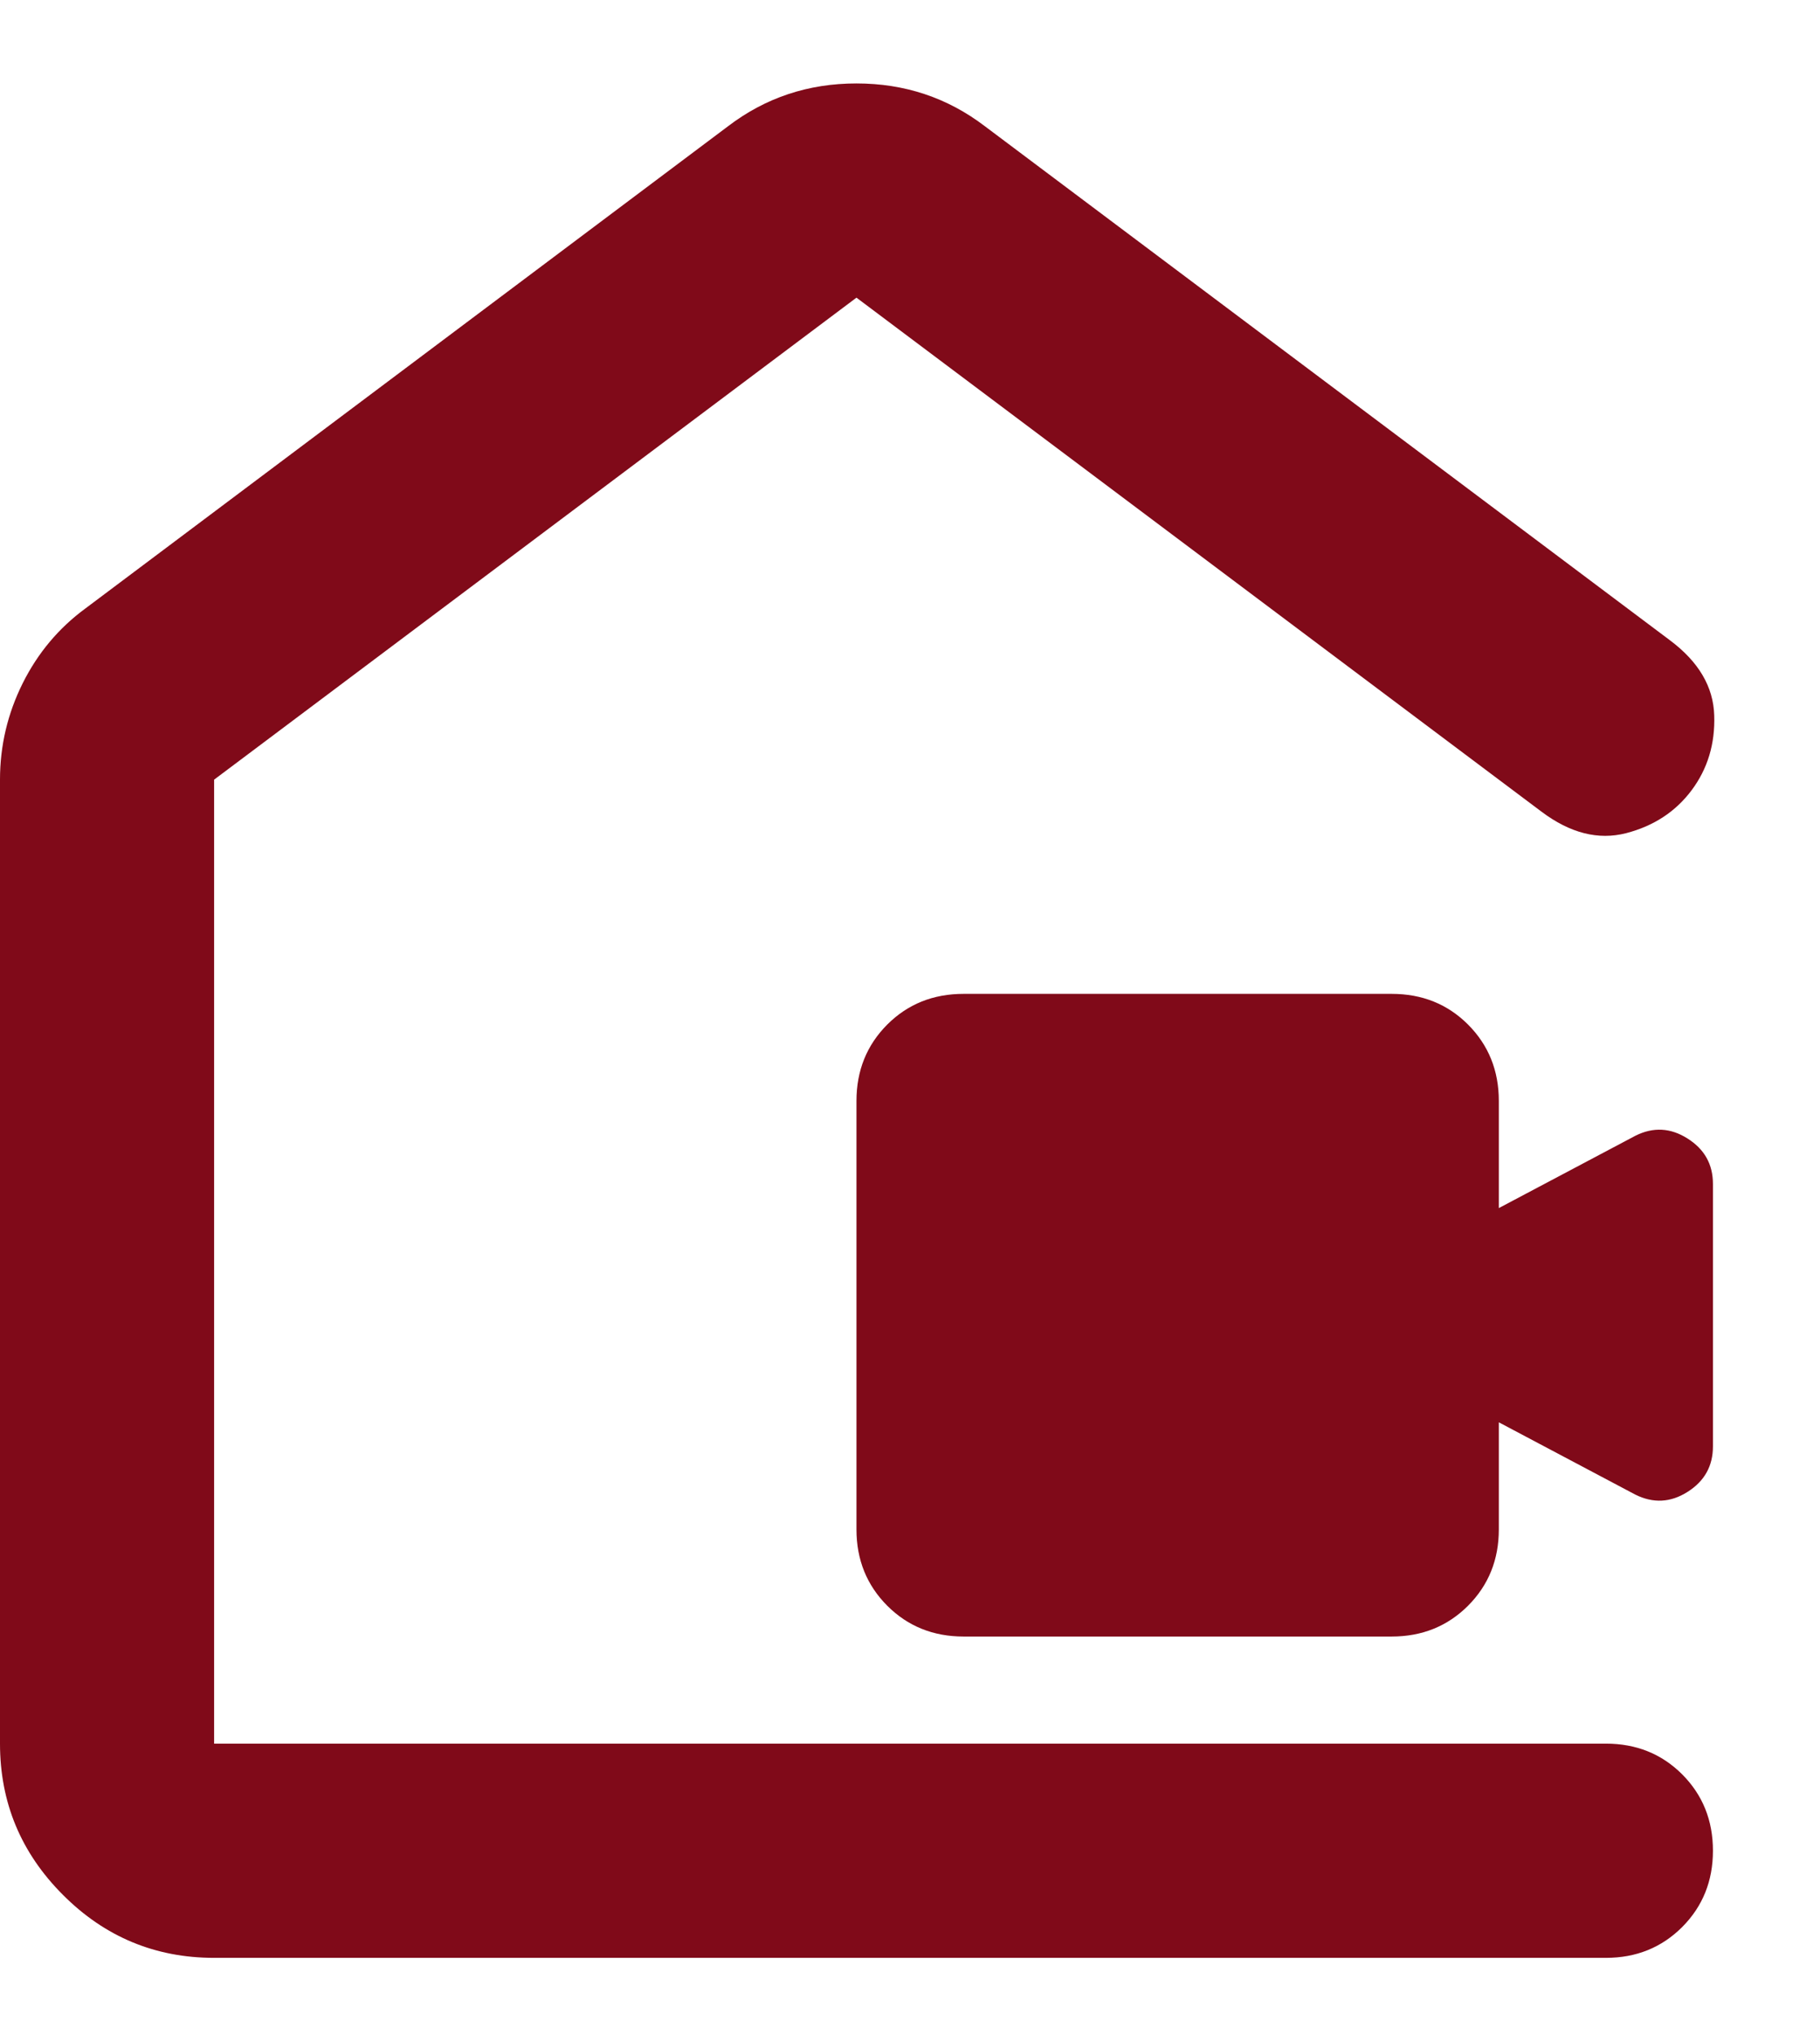 <svg width="17" height="19" viewBox="0 0 17 19" fill="none" xmlns="http://www.w3.org/2000/svg">
<path d="M9 15.279C8.717 15.279 8.479 15.183 8.287 14.991C8.096 14.799 8 14.562 8 14.279V10.279C8 9.995 8.096 9.758 8.287 9.566C8.479 9.374 8.717 9.279 9 9.279H13C13.283 9.279 13.521 9.374 13.713 9.566C13.904 9.758 14 9.995 14 10.279V11.279L15.275 10.604C15.442 10.52 15.604 10.529 15.762 10.629C15.921 10.729 16 10.87 16 11.054V13.504C16 13.687 15.921 13.829 15.762 13.929C15.604 14.029 15.442 14.037 15.275 13.954L14 13.279V14.279C14 14.562 13.904 14.799 13.713 14.991C13.521 15.183 13.283 15.279 13 15.279H9ZM0 16.279V7.279C0 6.962 0.071 6.662 0.212 6.379C0.354 6.095 0.55 5.862 0.8 5.679L6.8 1.179C7.15 0.912 7.55 0.779 8 0.779C8.45 0.779 8.85 0.912 9.2 1.179L15.6 5.979C15.867 6.179 16.004 6.412 16.012 6.679C16.021 6.945 15.95 7.179 15.8 7.379C15.65 7.579 15.446 7.712 15.188 7.779C14.929 7.845 14.667 7.779 14.4 7.579L8 2.779L2 7.279V16.279H15C15.283 16.279 15.521 16.374 15.713 16.566C15.904 16.758 16 16.995 16 17.279C16 17.562 15.904 17.799 15.713 17.991C15.521 18.183 15.283 18.279 15 18.279H2C1.45 18.279 0.979 18.083 0.588 17.691C0.196 17.299 0 16.829 0 16.279Z" fill="#800A19"/>
</svg>
